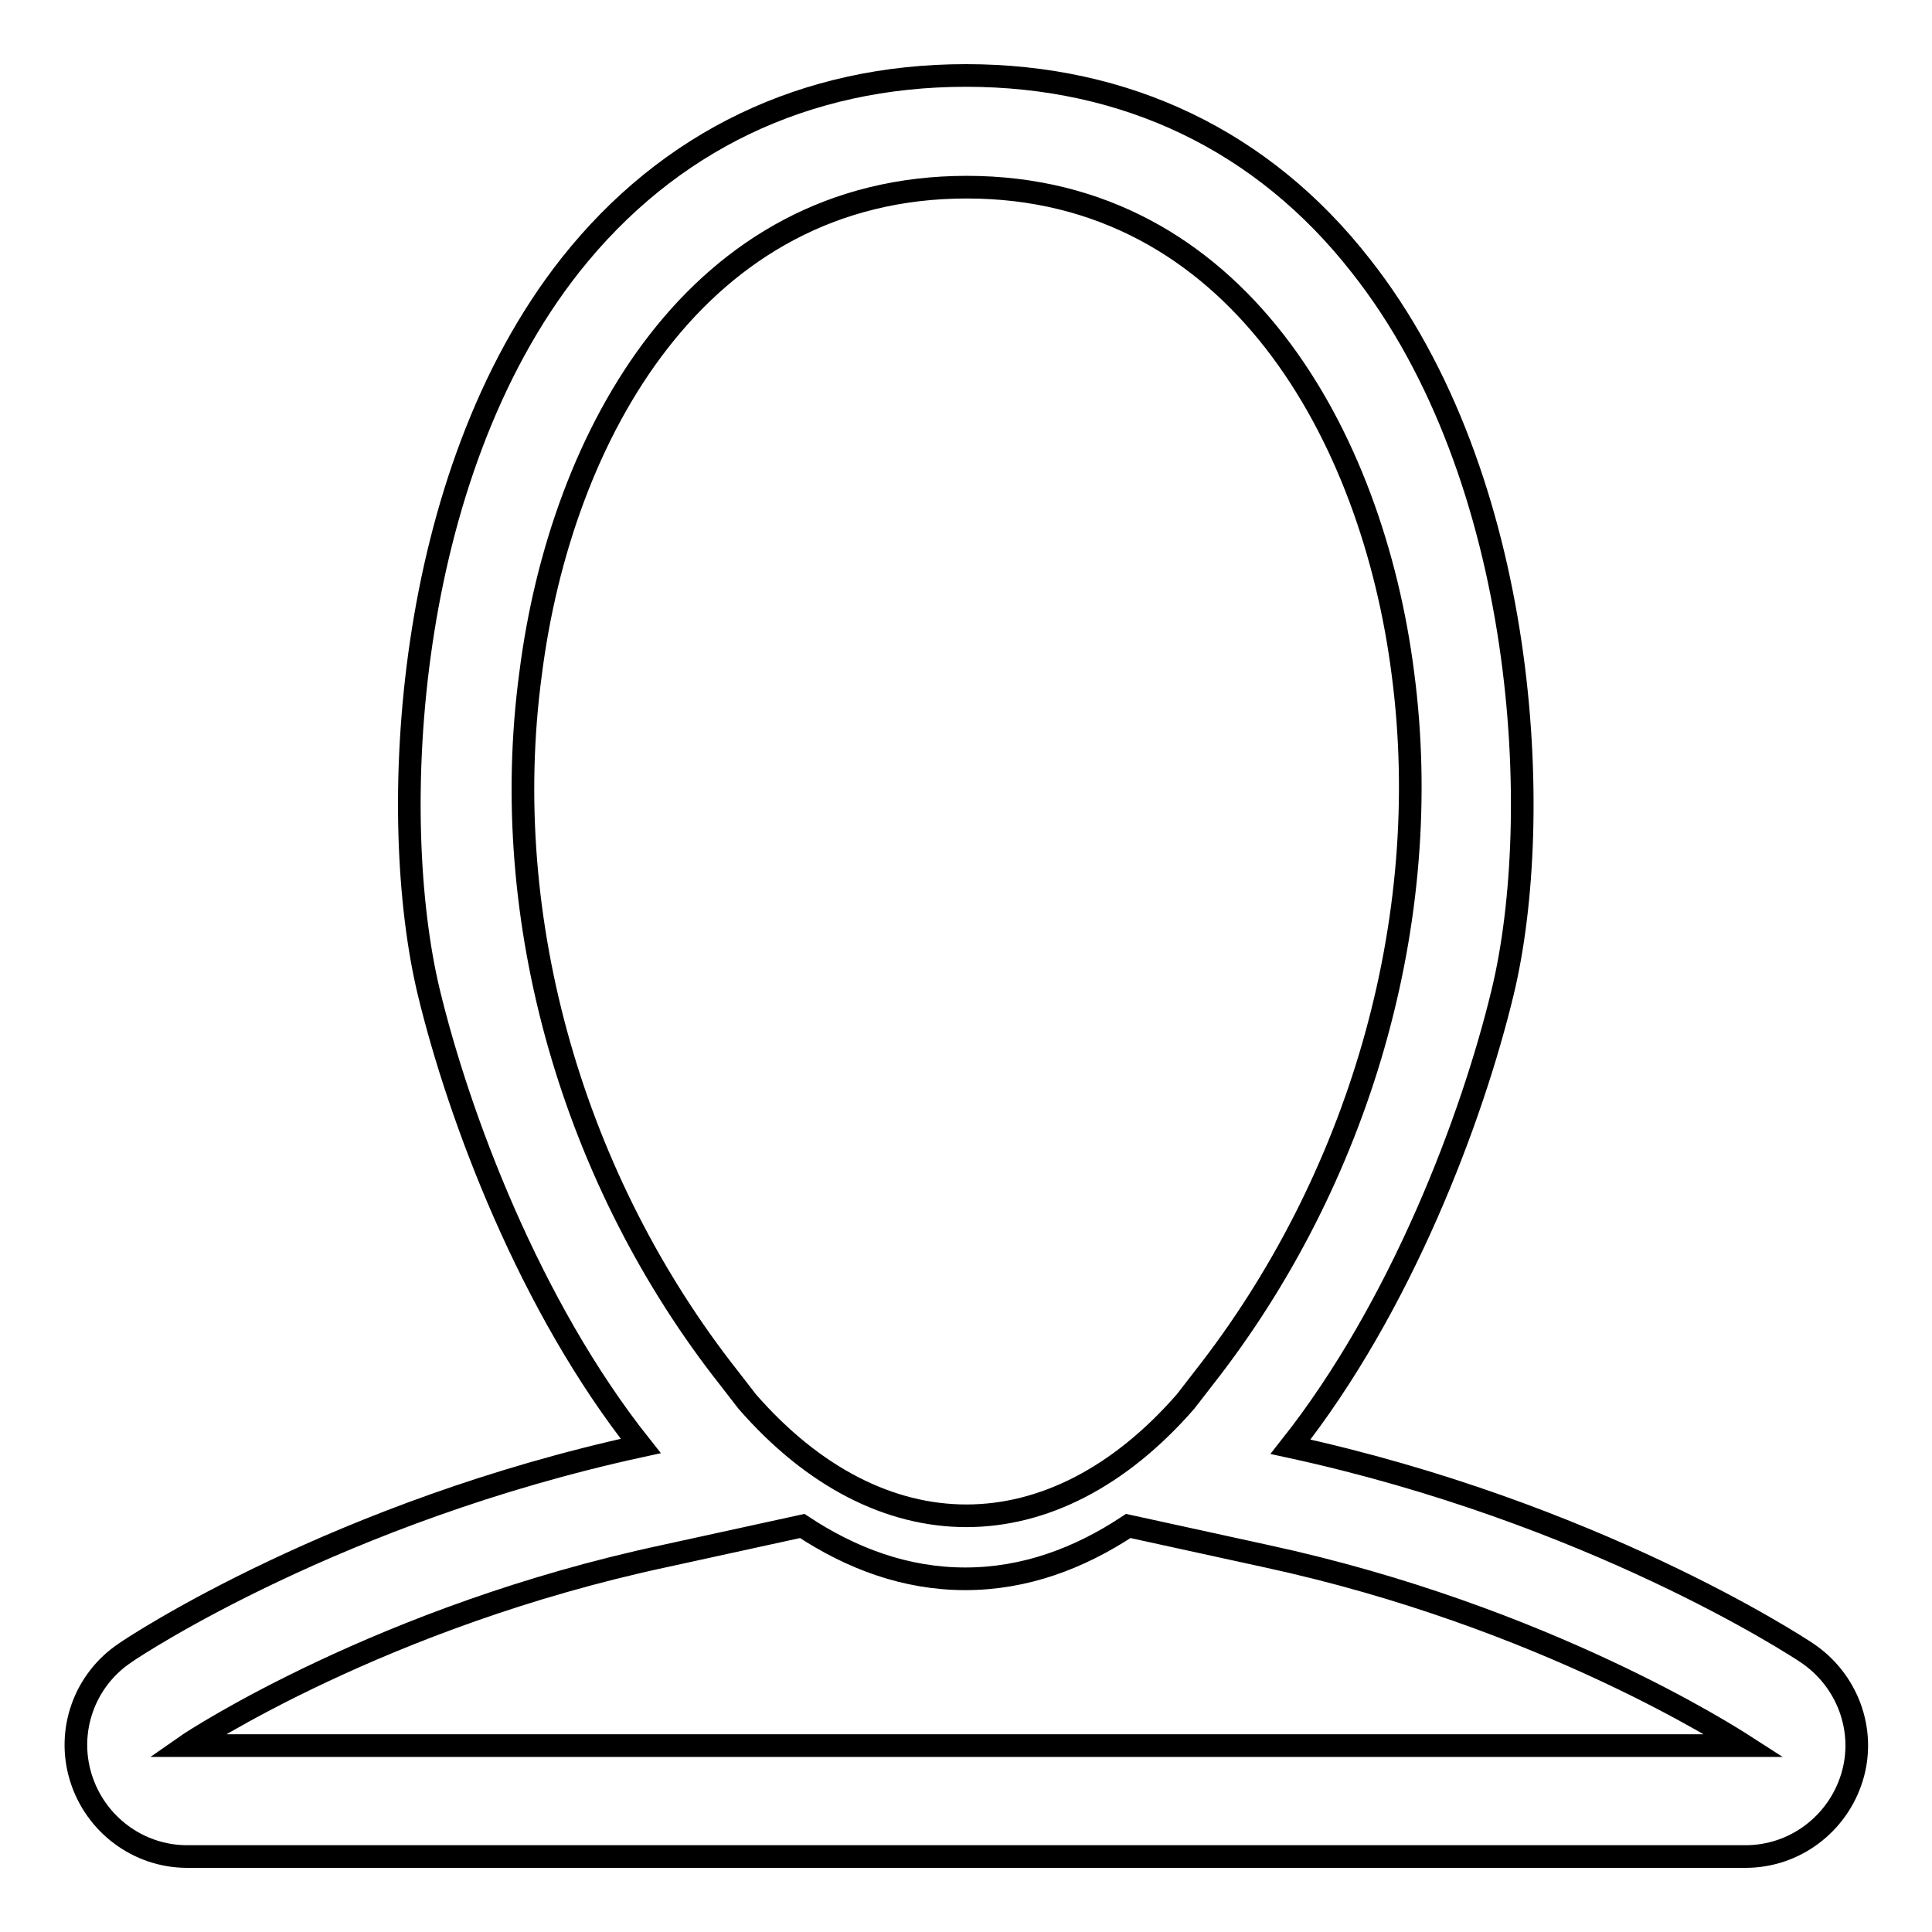 <?xml version="1.0" encoding="utf-8"?>
<!-- Svg Vector Icons : http://www.onlinewebfonts.com/icon -->
<!DOCTYPE svg PUBLIC "-//W3C//DTD SVG 1.1//EN" "http://www.w3.org/Graphics/SVG/1.1/DTD/svg11.dtd">
<svg version="1.1" xmlns="http://www.w3.org/2000/svg" xmlns:xlink="http://www.w3.org/1999/xlink" x="0px" y="0px" viewBox="0 0 256 256" enable-background="new 0 0 256 256" xml:space="preserve">
<g> <path stroke-width="3" fill-opacity="0" stroke="#000000"  d="M239.4,219c-1.5-1-28.4-18.6-68.4-27.3c14.7-18.6,24.1-43.6,28.1-60.2c5.6-23.1,3.4-68.2-18.8-96.3 C167.4,18.7,149.3,10,128,10c-21.3,0-39.4,8.7-52.4,25.1c-22.2,28.1-24.3,73.3-18.8,96.3c4,16.6,13.4,41.7,28.1,60.2 C44.9,200.3,18,218,16.6,219c-5.4,3.6-7.8,10.3-5.9,16.5c1.9,6.2,7.6,10.5,14.1,10.5h206.5c6.5,0,12.2-4.3,14.1-10.5 C247.3,229.3,244.8,222.6,239.4,219L239.4,219z M159.5,182.6l-2.4,3.1c-17.6,20.2-40.5,20.2-58.1,0l-2.4-3.1 c-20.5-26-30.7-60.5-26.3-93.3c4-31.6,22.1-64.5,57.8-64.5s53.8,33,57.8,64.5C190.2,122.1,180,156.5,159.5,182.6L159.5,182.6z  M24.7,231.3c1-0.7,26-17.1,63.3-25.1l18.3-4c6.5,4.3,13.7,7,21.6,7c7.9,0,15.1-2.7,21.6-7l18.3,4c37,8,61.9,24.2,63.3,25.1H24.7z" /></g>
</svg>